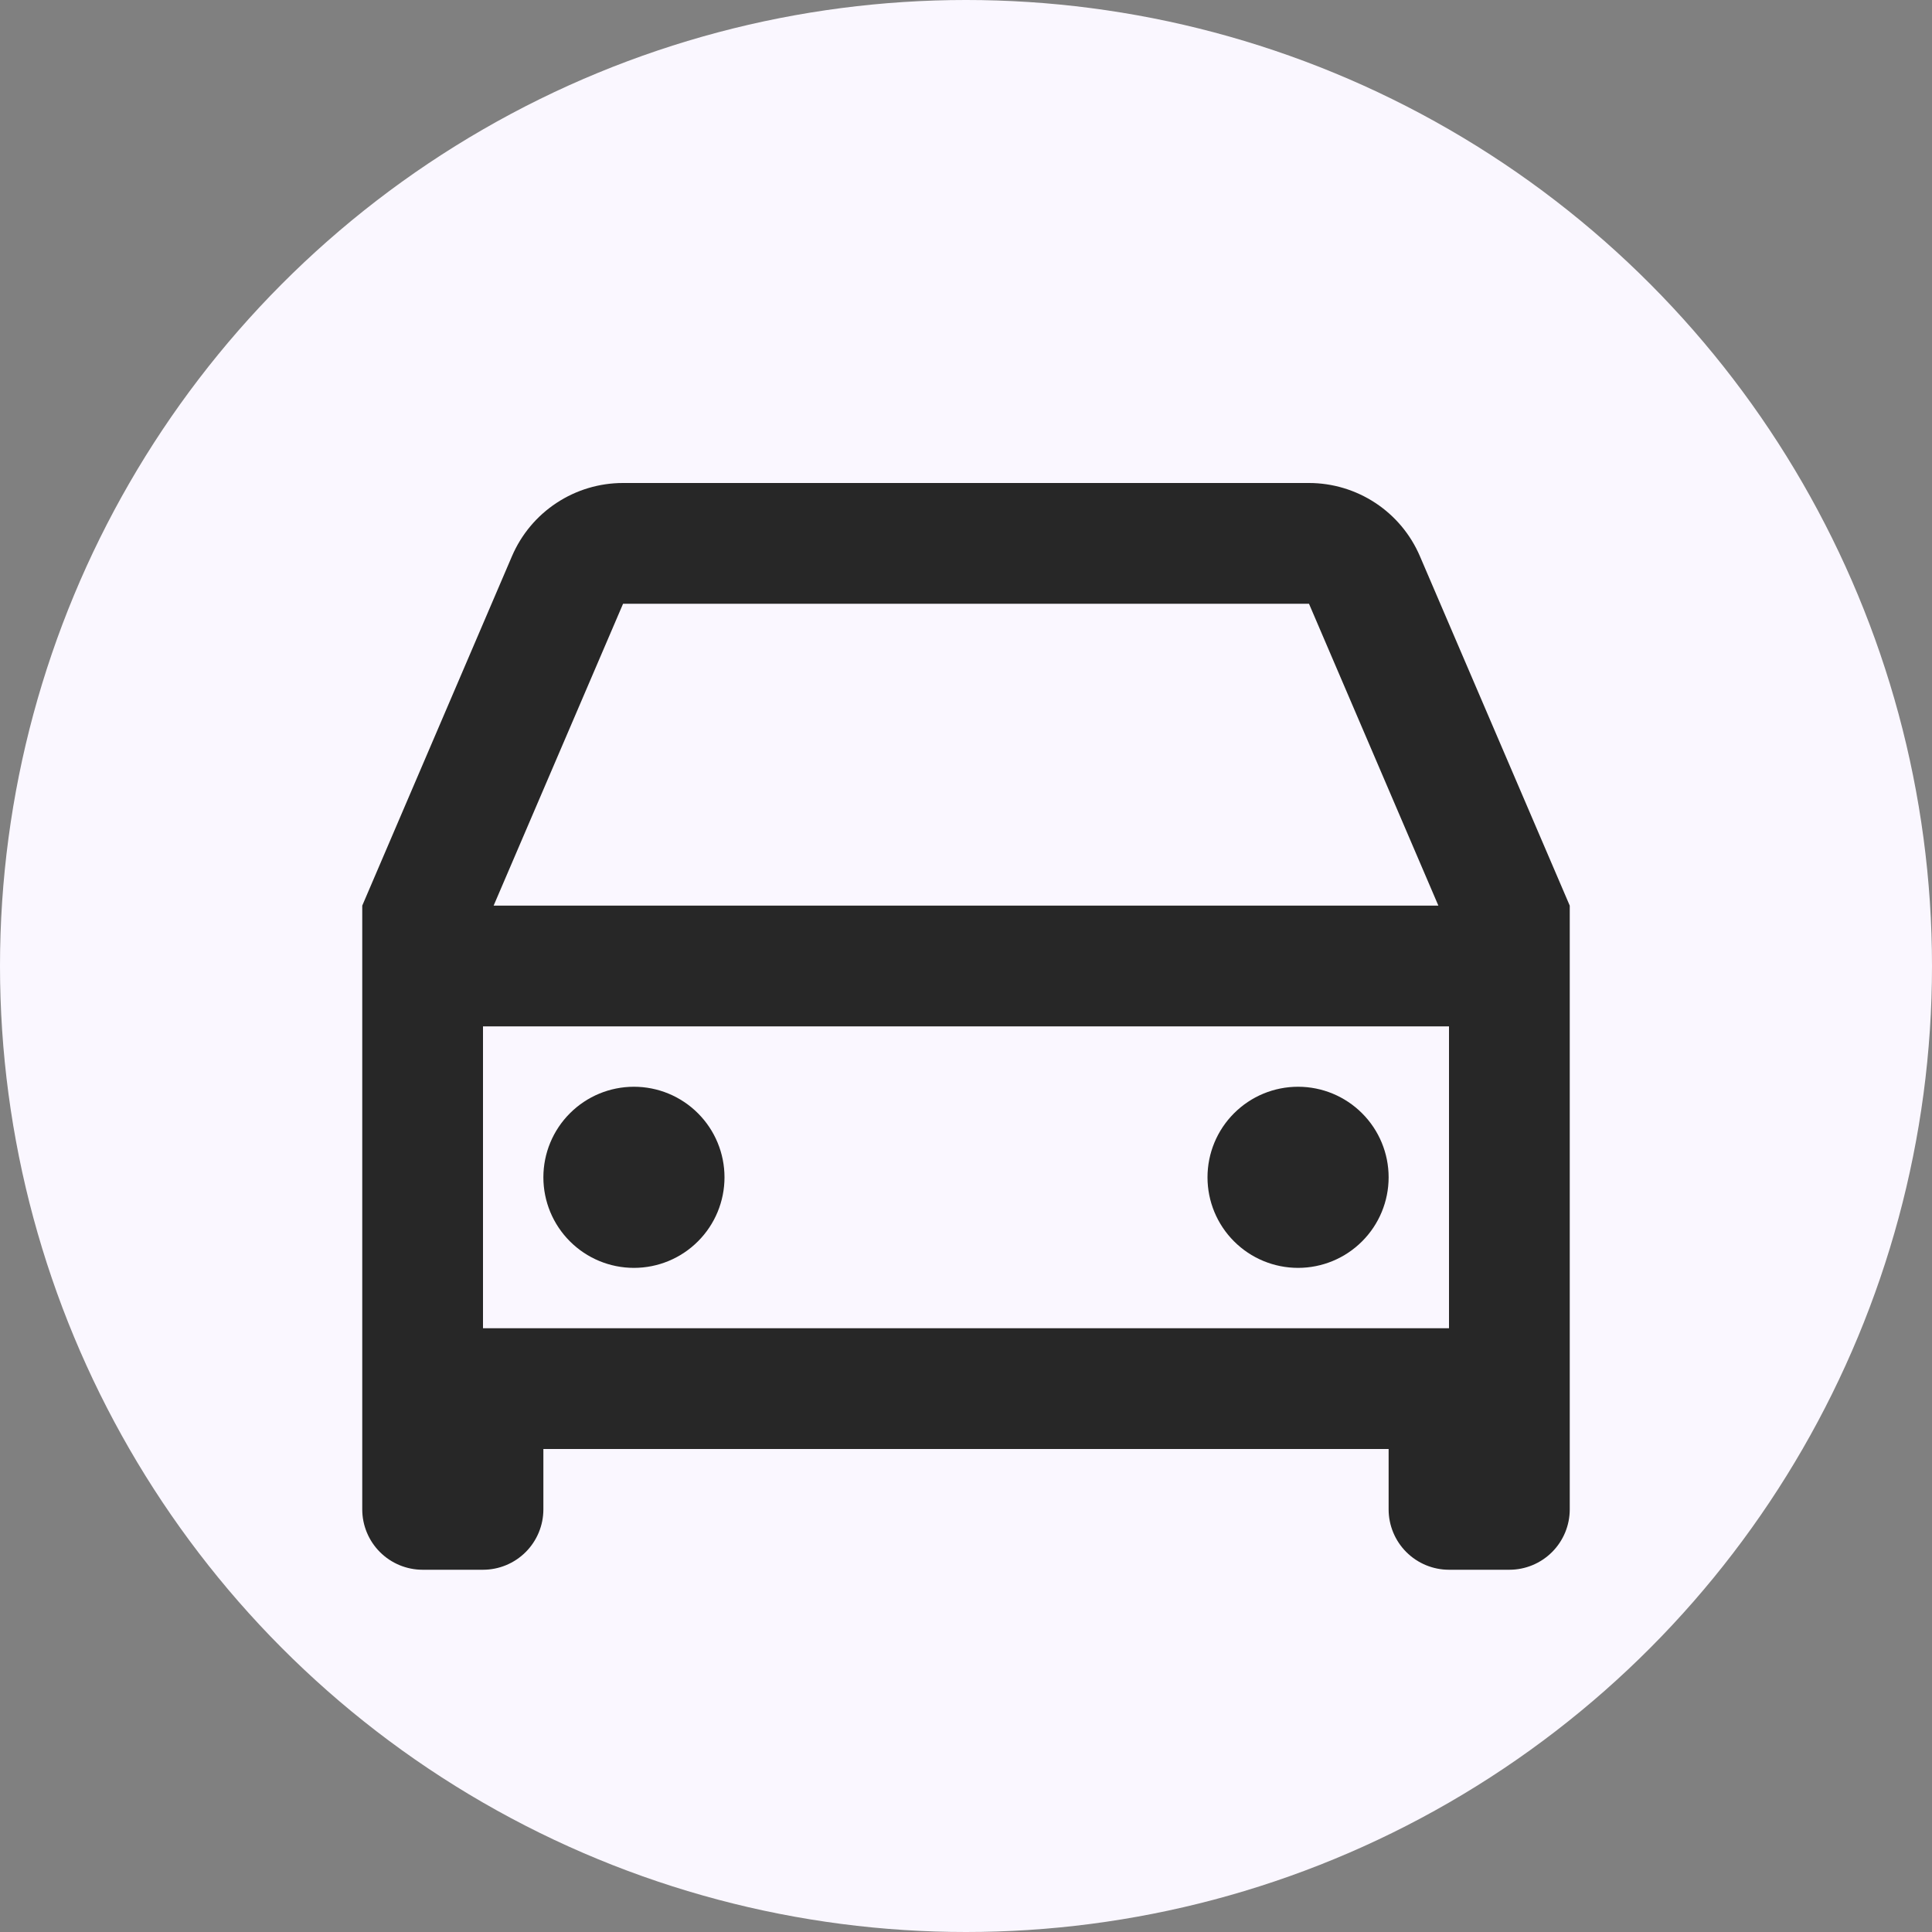 <svg width="64" height="64" viewBox="0 0 64 64" fill="none" xmlns="http://www.w3.org/2000/svg">
<rect x="0" y="0" width="64" height="64" fill="#808080" stroke="none"/>
<g clip-path="url(#clip0_252_138)">
<circle cx="32" cy="32" r="32" fill="#FAF7FF"/>
<g clip-path="url(#clip1_252_138)">
<path d="M46 48H18V50C18 50.53 17.789 51.039 17.414 51.414C17.039 51.789 16.53 52 16 52H14C13.47 52 12.961 51.789 12.586 51.414C12.211 51.039 12 50.53 12 50V30L16.96 18.424C17.269 17.704 17.782 17.09 18.436 16.66C19.09 16.229 19.857 15.999 20.64 16H43.36C44.143 16 44.908 16.23 45.562 16.661C46.215 17.091 46.728 17.705 47.036 18.424L52 30V50C52 50.53 51.789 51.039 51.414 51.414C51.039 51.789 50.53 52 50 52H48C47.47 52 46.961 51.789 46.586 51.414C46.211 51.039 46 50.53 46 50V48ZM48 34H16V44H48V34ZM16.352 30H47.648L43.362 20H20.64L16.352 30ZM21 42C20.204 42 19.441 41.684 18.879 41.121C18.316 40.559 18 39.796 18 39C18 38.204 18.316 37.441 18.879 36.879C19.441 36.316 20.204 36 21 36C21.796 36 22.559 36.316 23.121 36.879C23.684 37.441 24 38.204 24 39C24 39.796 23.684 40.559 23.121 41.121C22.559 41.684 21.796 42 21 42ZM43 42C42.204 42 41.441 41.684 40.879 41.121C40.316 40.559 40 39.796 40 39C40 38.204 40.316 37.441 40.879 36.879C41.441 36.316 42.204 36 43 36C43.796 36 44.559 36.316 45.121 36.879C45.684 37.441 46 38.204 46 39C46 39.796 45.684 40.559 45.121 41.121C44.559 41.684 43.796 42 43 42Z" fill="#272727"/>
</g>
</g>
<defs>
<clipPath id="clip0_252_138">
<rect width="64" height="64" fill="white"/>
</clipPath>
<clipPath id="clip1_252_138">
<rect width="48" height="48" fill="white" transform="translate(8 8)"/>
</clipPath>
</defs>
</svg>
